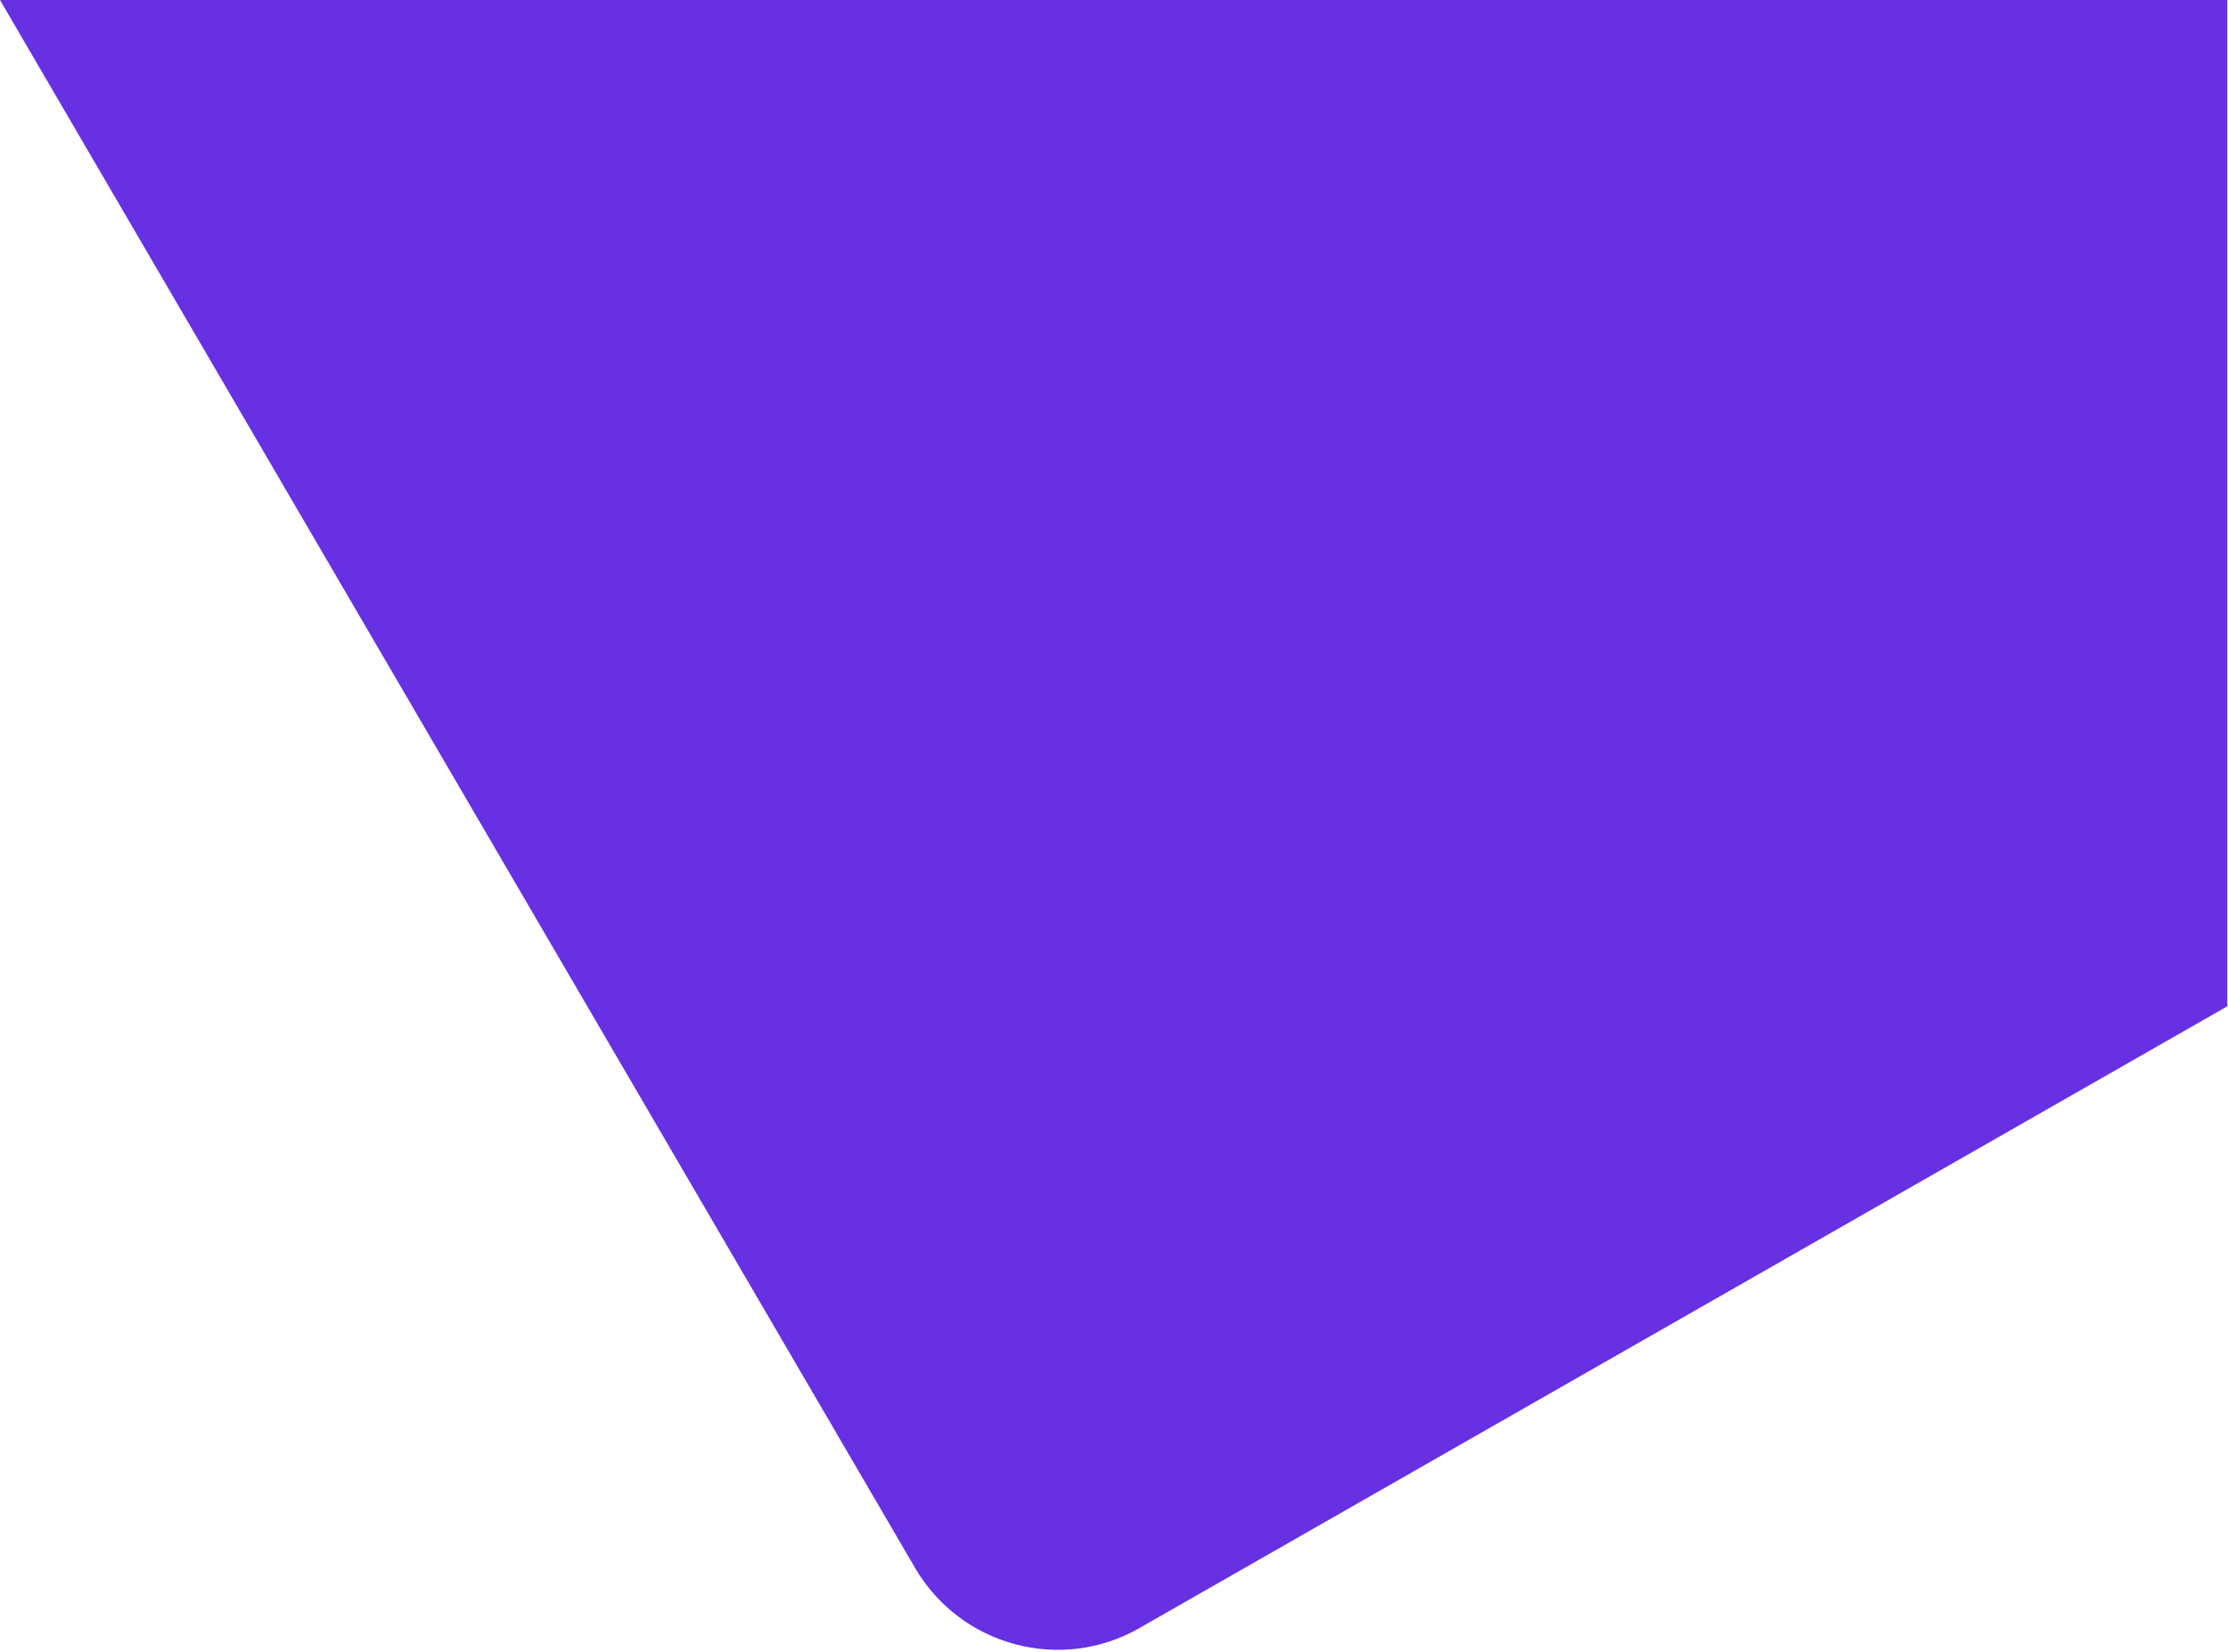 <?xml version="1.0" encoding="UTF-8"?>
<svg width="650px" height="482px" viewBox="0 0 650 482" version="1.1" xmlns="http://www.w3.org/2000/svg" xmlns:xlink="http://www.w3.org/1999/xlink">
    <title>hero-bg-shape-4</title>
    <defs>
        <filter color-interpolation-filters="auto" id="filter-1">
            <feColorMatrix in="SourceGraphic" type="matrix" values="0 0 0 0 0.837 0 0 0 0 0.505 0 0 0 0 0.137 0 0 0 1 0"></feColorMatrix>
        </filter>
    </defs>
    <g id="Page-1" stroke="none" stroke-width="1" fill="none" fill-rule="evenodd">
        <g filter="url(#filter-1)" id="hero-bg-shape-4">
            <g>
                <path d="M0,0 L266.972,457.522 C280.306,480.321 309.555,488.208 332.496,475.013 L649.793,293.638 L649.793,0 L0,0 Z" id="Path" fill="#6730E3" fill-rule="nonzero"></path>
            </g>
        </g>
    </g>
</svg>